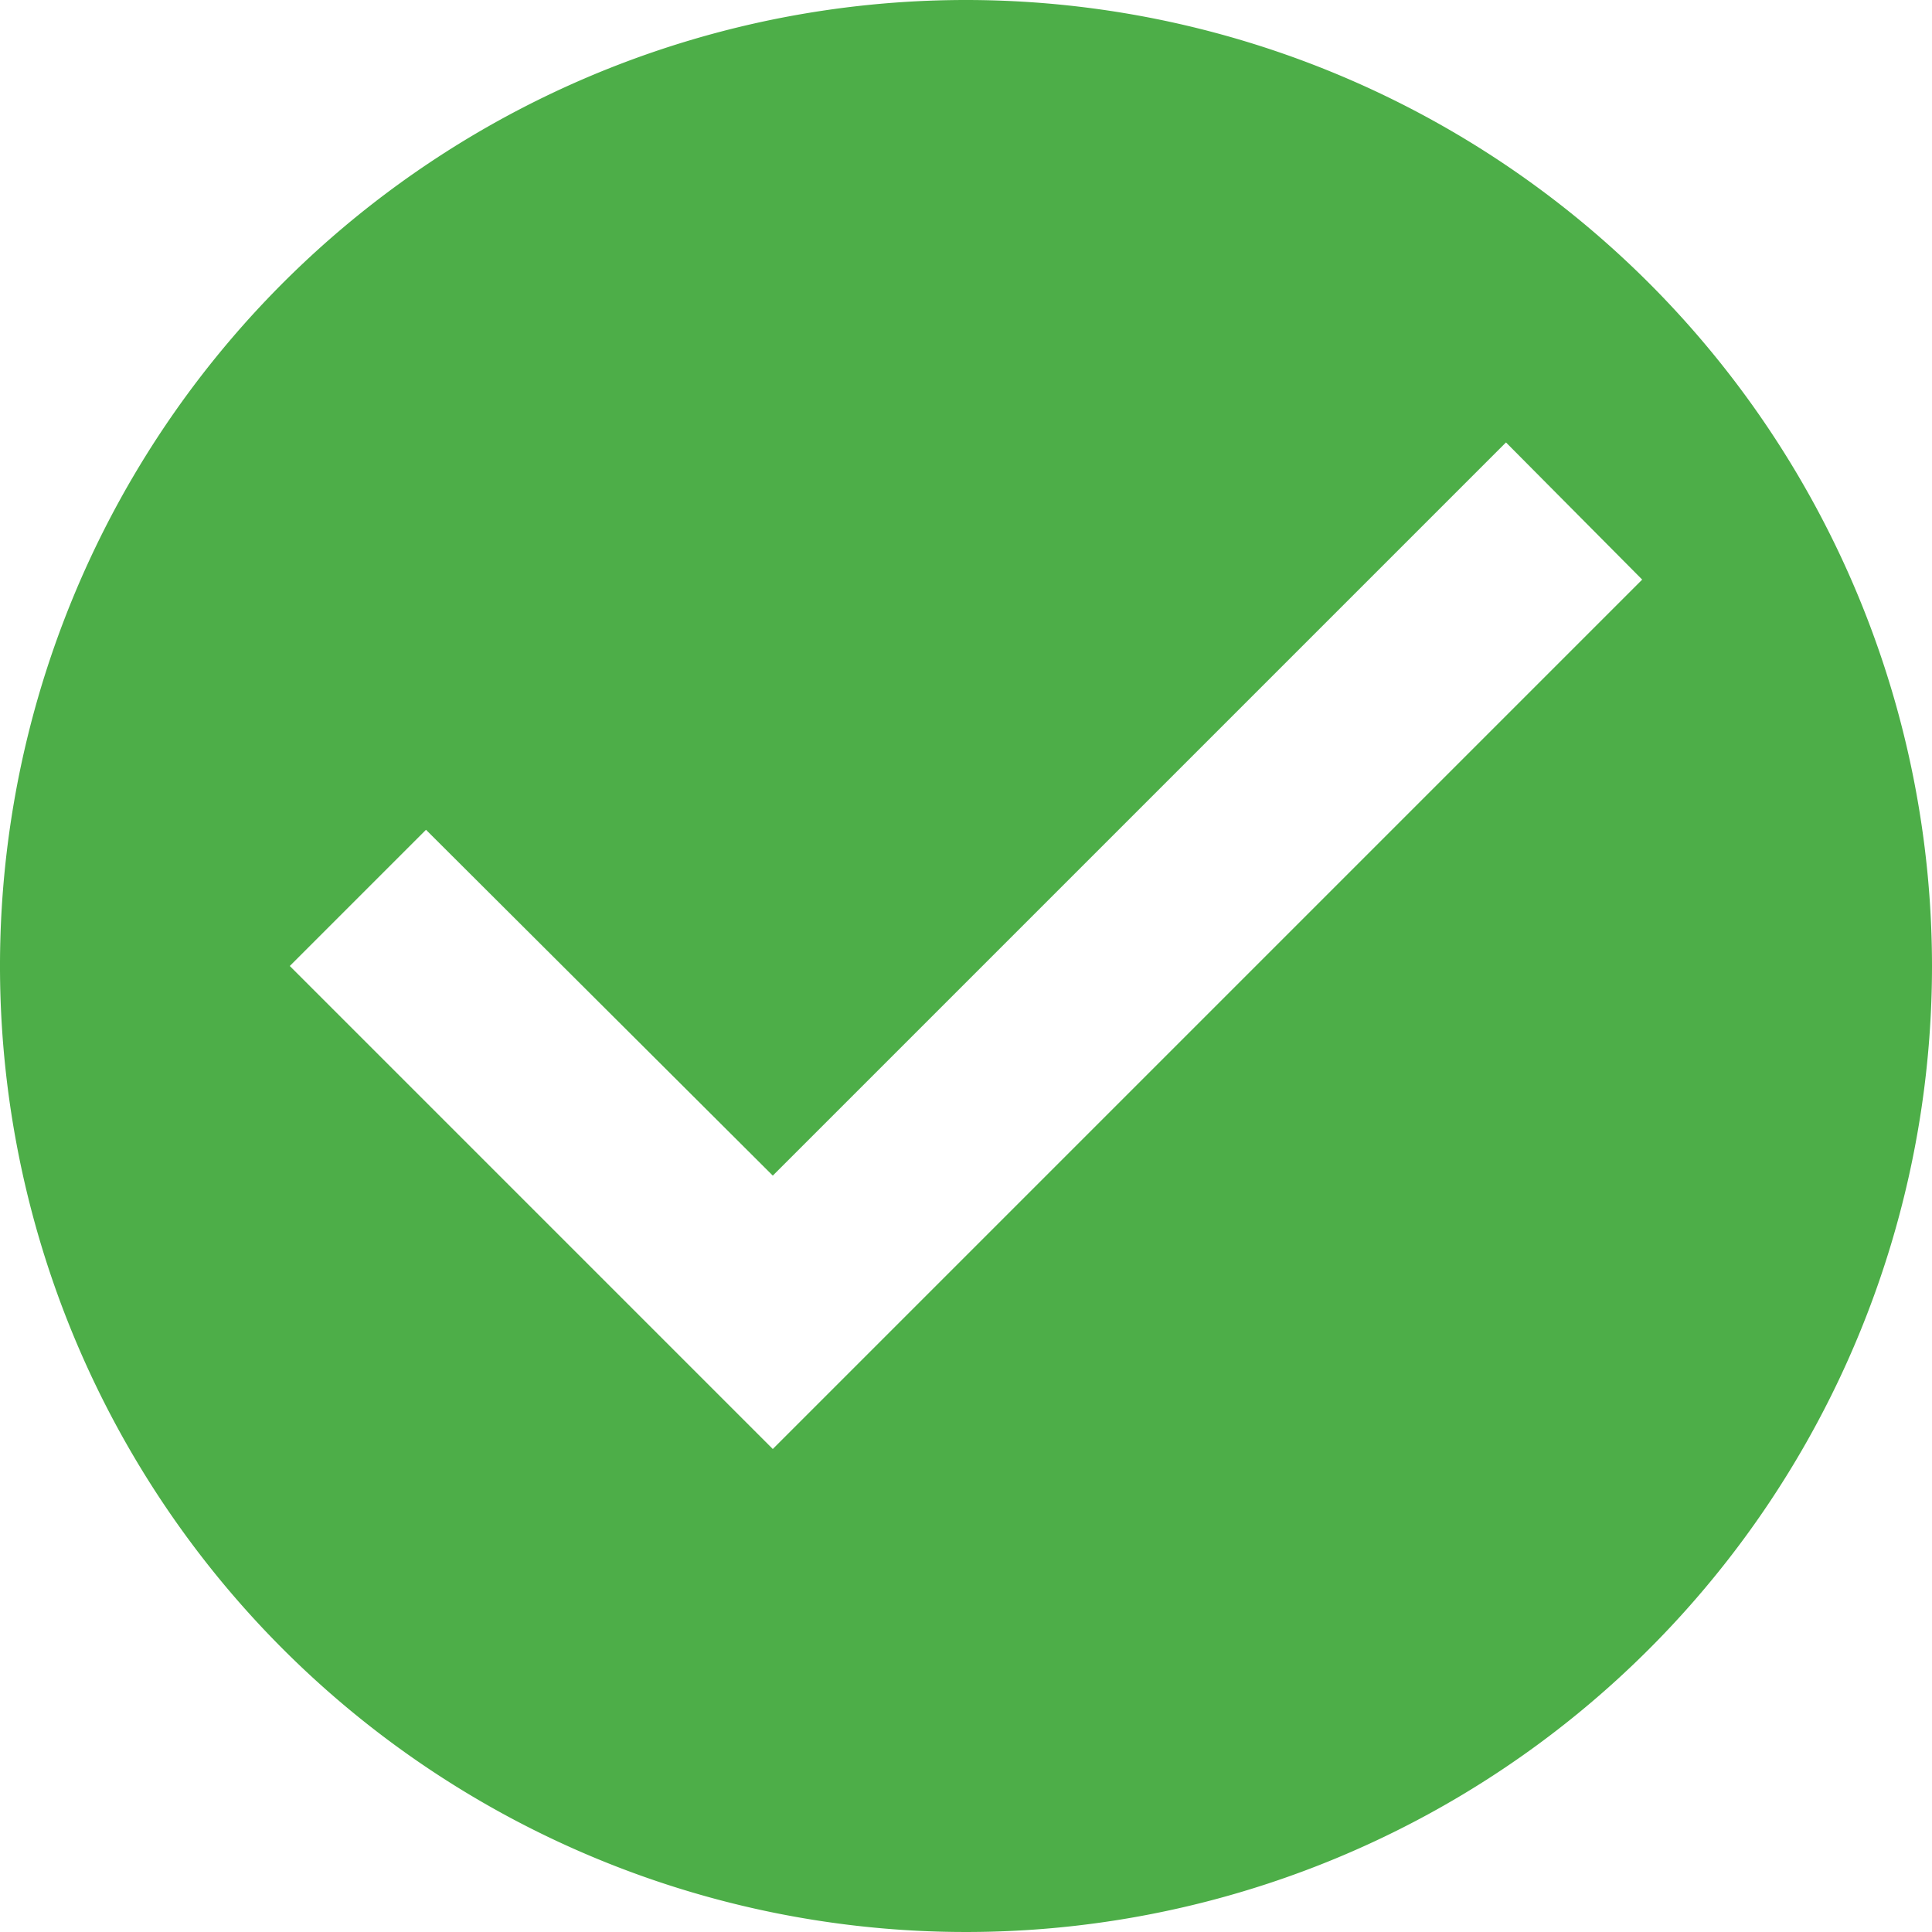 <svg xmlns="http://www.w3.org/2000/svg" width="100" height="100" viewBox="0 0 100 100">
  <path id="Icon_material-check-circle" data-name="Icon material-check-circle" d="M53,3a50,50,0,1,0,50,50A50.018,50.018,0,0,0,53,3ZM43,78,18,53l7.05-7.05L43,63.85,80.95,25.9,88,33Z" transform="translate(-3 -3)" fill="#4dae48"/>
</svg>
